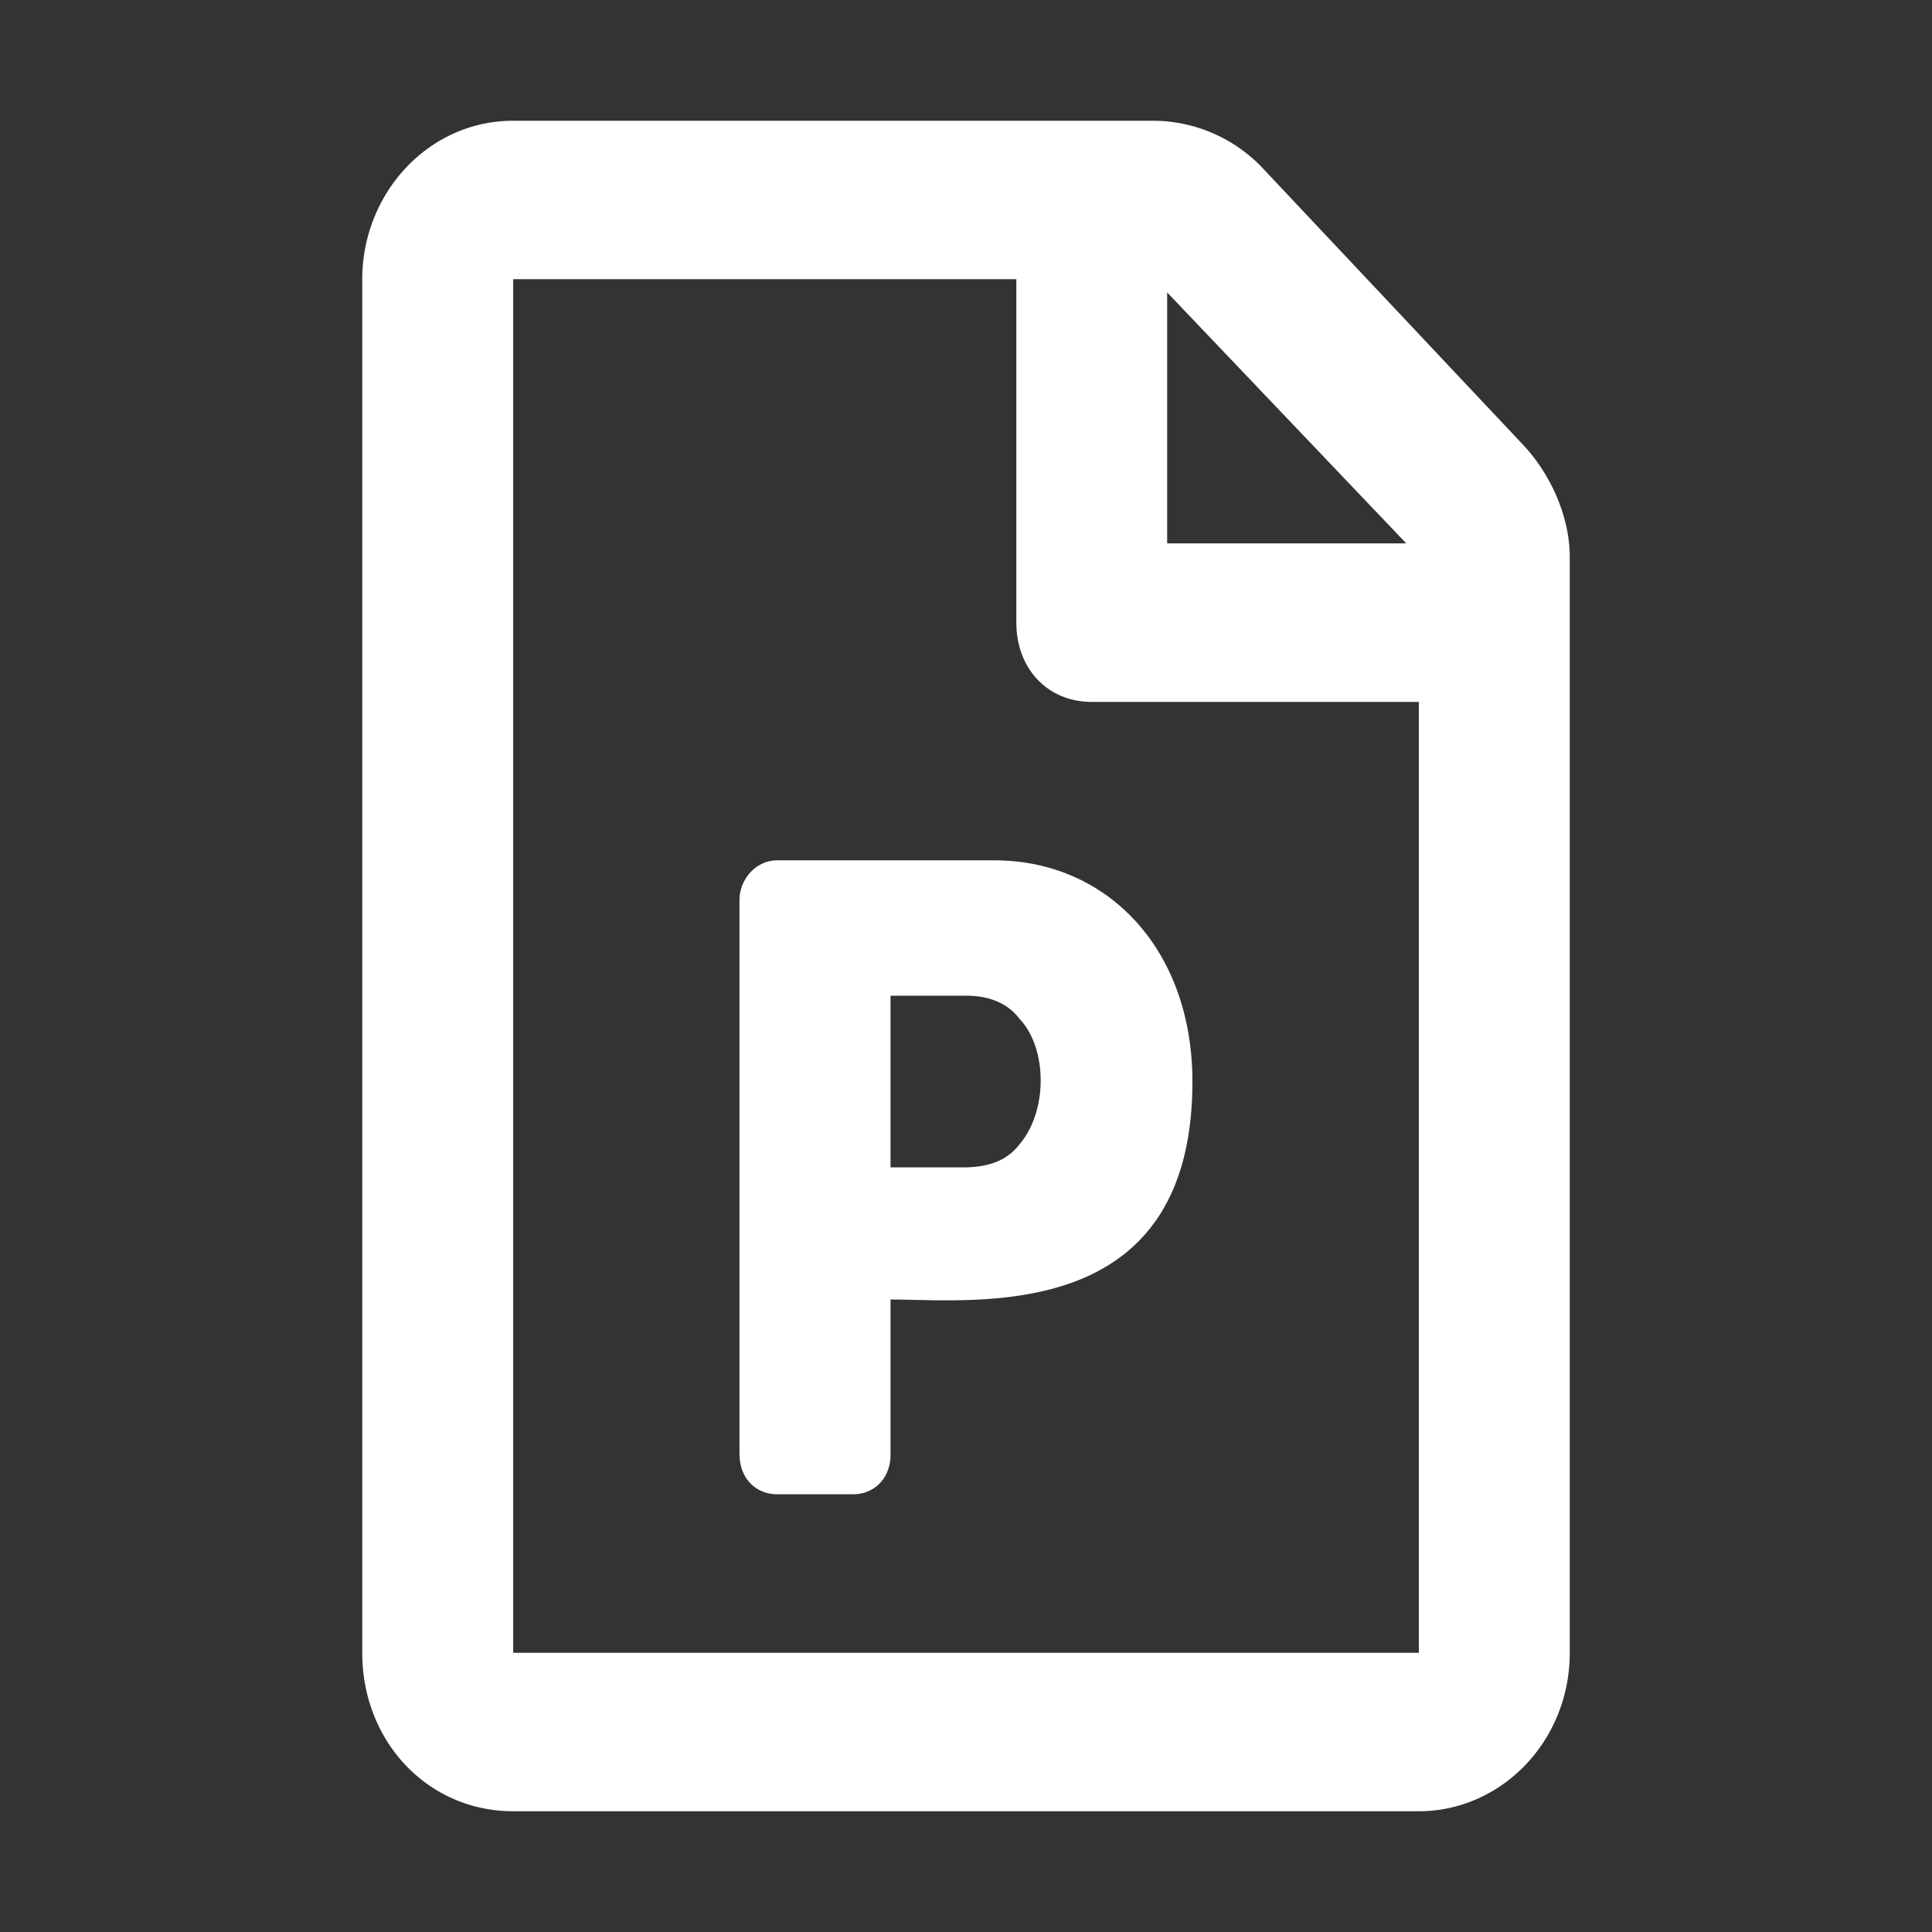 <svg width="16" height="16" fill="none" xmlns="http://www.w3.org/2000/svg"><rect width="100%" height="100%" fill="#333333" stroke="none"/><path d="M12.61 3.68l-2.162-2.297A1.255 1.255 0 0 0 9.562 1H4.25C3.547 1 3 1.602 3 2.313v11.374C3 14.427 3.547 15 4.25 15h7.5c.677 0 1.25-.574 1.25-1.313V4.61c0-.328-.156-.683-.39-.93zm-.964.82h-1.98V2.422l1.98 2.078zM4.25 13.688V2.312h4.167v2.844c0 .383.26.657.625.657h2.708v7.875h-7.5zm1.875-1.641c0 .191.13.328.313.328h.625c.182 0 .312-.137.312-.328v-1.285c.703 0 2.5.218 2.5-1.805 0-1.094-.703-1.832-1.64-1.832H6.437c-.183 0-.313.164-.313.328v4.594zm1.25-2.379V8.246H8c.182 0 .339.055.443.191.234.247.234.766 0 1.04-.104.136-.26.191-.469.191h-.599z" fill="#fff"/></svg>
